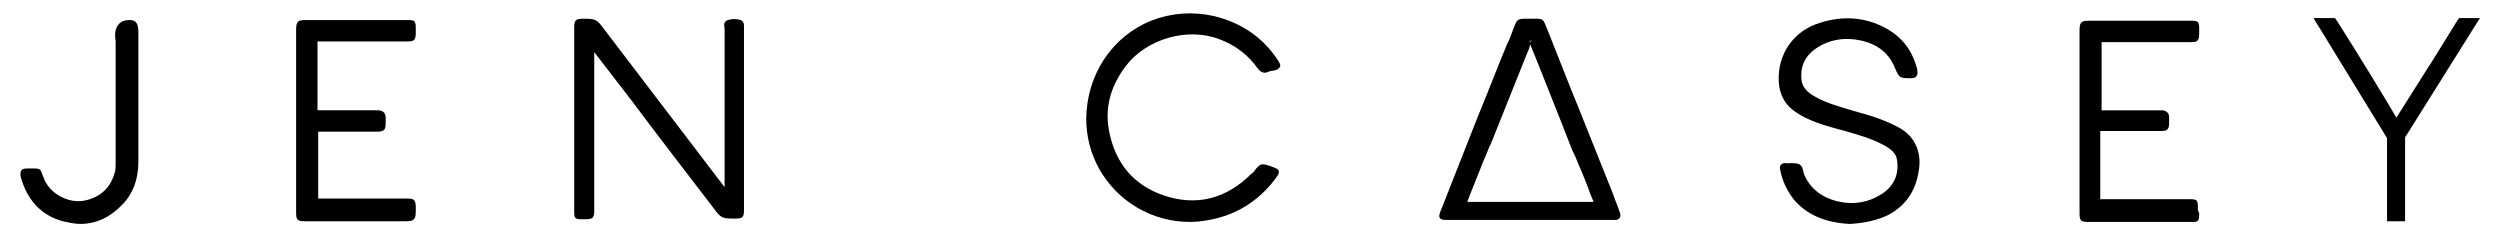 <?xml version="1.0" encoding="utf-8"?>
<!-- Generator: Adobe Illustrator 25.2.1, SVG Export Plug-In . SVG Version: 6.00 Build 0)  -->
<svg version="1.1" id="Layer_1" xmlns="http://www.w3.org/2000/svg" xmlns:xlink="http://www.w3.org/1999/xlink" x="0px" y="0px"
	 viewBox="0 0 374 36.5" style="enable-background:new 0 0 374 36.5;" xml:space="preserve">
<g>
	<path d="M111.3,3.8c0-0.4-0.2-0.7-0.5-0.8c-0.6-0.2-1.3-0.2-1.9,0c-0.7,0.2-0.6,0.9-0.5,1.2c0,0.1,0,0.1,0,0.2c0,6.9,0,13.8,0,20.7
		V28L90.4,4.4c-1.1-1.5-1.3-1.6-3.1-1.6c-1.2,0-1.4,0.2-1.4,1.4l0,27l0,0.3c0,0.5,0,0.9,0.2,1.1c0.2,0.2,0.5,0.2,1,0.2
		c0.1,0,0.1,0,0.2,0l0.2,0c1.2,0,1.4-0.2,1.4-1.3v-3c0-6.9,0-13.8,0-20.7l5.4,7c4.1,5.5,8.3,10.9,12.5,16.4c1.1,1.5,1.3,1.5,3.2,1.5
		c1.1,0,1.3-0.2,1.3-1.3V4.3C111.3,4.2,111.3,4,111.3,3.8L111.3,3.8z"/>
	<path d="M241.3,29l-5-12.5c-1.6-3.9-3.1-7.8-4.7-11.8c-0.1-0.3-0.2-0.5-0.3-0.7c-0.4-1.1-0.5-1.2-1.6-1.2c-0.2,0-0.4,0-0.8,0h-0.6
		c-1.2,0-1.4,0.1-1.8,1.3c-0.2,0.4-0.3,0.8-0.5,1.3c-0.2,0.4-0.3,0.8-0.5,1.1c-1.5,3.6-2.9,7.3-4.4,10.9L217,27.8
		c-0.2,0.6-0.5,1.2-0.7,1.8c-0.3,0.7-0.5,1.3-0.8,2c-0.1,0.3-0.3,0.7-0.1,1c0.2,0.3,0.6,0.3,0.9,0.3c0,0,0.1,0,0.1,0l24.2,0
		c0.1,0,0.2,0,0.4,0c0.2,0,0.3,0,0.5,0c0.3,0,0.6,0,0.8-0.3c0.2-0.3,0.1-0.6,0-0.9C242,30.8,241.6,29.9,241.3,29z M219.5,30.2
		l0.5-1.3c0.5-1.2,0.9-2.3,1.4-3.5c0.1-0.3,0.5-1.3,0.9-2.2c0.3-0.7,0.5-1.3,0.7-1.6l5.4-13.5c0.2-0.4,0.4-0.9,0.5-1.4l0-0.1
		l1.1,2.7c1.6,4.1,3.3,8.2,4.9,12.4c0.1,0.3,0.4,1,0.8,1.8c0.3,0.8,0.7,1.7,0.8,1.9c0.5,1.2,1,2.4,1.4,3.6l0.5,1.2H219.5z M229.2,6
		l-0.3,0.3c0,0-0.1-0.1-0.1-0.1L229.2,6C229.2,6,229.2,6,229.2,6z"/>
	<path d="M284.1,19.1c-2-1.1-4.2-1.8-6.4-2.4l-0.7-0.2c-2-0.6-3.8-1.1-5.4-2c-1.3-0.7-2-1.5-2.1-2.6c-0.2-1.9,0.5-3.5,2.1-4.6
		c2-1.4,4.4-1.8,7-1.2c2.4,0.6,4,1.9,4.9,4.1c0.6,1.4,0.7,1.5,2.2,1.5c0.4,0,0.8,0,1-0.3c0.2-0.3,0.2-0.6,0.1-1c0-0.1,0-0.3-0.1-0.4
		c-0.7-2.6-2.3-4.6-4.8-5.9c-2.9-1.5-6.1-1.8-9.6-0.7c-4,1.2-6.4,4.7-6.2,8.8c0.1,2,1,3.6,2.6,4.6c1.9,1.3,4.1,1.9,6.2,2.5l0.8,0.2
		c2,0.6,4,1.1,5.9,2.1c1.4,0.7,2.1,1.4,2.2,2.4c0.3,2-0.4,3.7-2.1,4.9c-2.1,1.4-4.4,1.8-6.9,1.2c-2.3-0.6-4-1.9-4.9-4
		c0-0.1-0.1-0.2-0.1-0.4c-0.1-0.4-0.2-1-0.8-1.2c-0.4-0.1-0.9-0.1-1.3-0.1c-0.2,0-0.3,0.1-0.5,0c-0.1,0-0.1,0-0.2,0
		c-0.1,0-0.4,0-0.6,0.3c-0.2,0.2-0.1,0.5-0.1,0.6c0.3,1.7,1,3.2,2.1,4.6c1.9,2.2,4.6,3.4,8.3,3.6c1.8-0.1,3.8-0.4,5.7-1.3
		c2.5-1.3,4.1-3.4,4.6-6.4C287.6,22.9,286.5,20.4,284.1,19.1z"/>
	<path d="M181.6,2.4c-3.2-0.7-6.3-0.5-9.4,0.7c-5.9,2.4-9.6,8.1-9.7,14.6c0,2.6,0.6,5.1,1.9,7.5c2.8,5,8,8,13.6,8
		c0.9,0,1.9-0.1,2.9-0.3c3.9-0.7,7.2-2.7,9.7-5.9c0.5-0.7,0.8-1,0.7-1.4c-0.1-0.4-0.6-0.5-1.4-0.8c-1.2-0.4-1.4-0.3-2.2,0.7
		c-0.1,0.2-0.3,0.4-0.5,0.5c-3.8,3.8-8.3,4.9-13.2,3.2c-4.3-1.5-7-4.6-8-9.2c-0.8-3.6,0-6.9,2.4-10.1c3.1-4.1,9.3-5.9,14.1-4
		c2.4,0.9,4.3,2.4,5.7,4.4c0.4,0.5,0.9,0.7,1.4,0.5c0.2-0.1,0.5-0.2,0.7-0.2l0.5-0.1c0.1,0,0.5-0.2,0.7-0.5c0.1-0.3-0.1-0.6-0.2-0.8
		C189,5.6,185.7,3.4,181.6,2.4z"/>
	<path d="M60.9,29.7l-2.9,0c-3.4,0-6.7,0-10.1,0c-0.3,0-0.3,0-0.3,0c0,0,0-0.1,0-0.3c0-3.1,0-6.3,0-9.4c0-0.3,0-0.3,0-0.3
		c0,0,0.1,0,0.3,0c2.4,0,4.8,0,7.2,0l0.7,0l0.4,0c1.3,0,1.5-0.2,1.5-1.4l0-0.5c0-0.3,0-0.7-0.3-1c-0.3-0.3-0.7-0.3-1-0.3
		c-2.1,0-4.3,0-6.4,0l-2.1,0c-0.2,0-0.3,0-0.4,0c0-0.1,0-0.3,0-0.4c0-3.2,0-6.4,0-9.5c0-0.1,0-0.3,0-0.4c0.1,0,0.3,0,0.4,0l4.1,0
		c2.7,0,5.5,0,8.2,0c0.2,0,0.4,0,0.6,0c0.5,0,0.9,0,1.1-0.2c0.3-0.3,0.3-0.6,0.3-1.3l0-0.4c0-0.5,0-0.8-0.2-1.1
		c-0.2-0.2-0.6-0.2-1-0.2H45.7c-1.1,0-1.4,0.2-1.4,1.4l0,10.3l0,17.1c0,1.1,0.2,1.3,1.3,1.3l11,0h3.7c0.9,0,1.3,0,1.6-0.3
		c0.3-0.3,0.3-0.7,0.3-1.6C62.2,29.9,62,29.7,60.9,29.7z"/>
	<path d="M328.8,31.1c0-0.5,0-0.9-0.2-1.1c-0.2-0.2-0.6-0.2-1.2-0.2l-12.8,0c-0.1,0-0.4,0-0.4,0c0-0.1,0-0.3,0-0.4
		c0-3.1,0-6.2,0-9.4c0-0.1,0-0.3,0-0.4c0.1,0,0.3,0,0.4,0h3.1c1.6,0,3.2,0,4.8,0l0.5,0c0.6,0,1,0,1.2-0.2c0.3-0.3,0.3-0.6,0.3-1.2
		l0-0.5c0-0.3,0-0.7-0.3-0.9c-0.3-0.3-0.6-0.3-0.9-0.3c-1.4,0-2.7,0-4.1,0c-1.5,0-3,0-4.5,0c-0.3,0-0.3,0-0.3,0c0,0,0-0.1,0-0.3
		c0-2.3,0-4.6,0-6.9l0-2.6c0-0.2,0-0.3,0-0.4c0.1,0,0.3,0,0.4,0l4.2,0c2.7,0,5.4,0,8.1,0c0.2,0,0.4,0,0.5,0c0.6,0,0.9,0,1.1-0.2
		c0.3-0.3,0.3-0.6,0.3-1.3l0-0.4c0-0.5,0-0.8-0.2-1.1c-0.2-0.2-0.6-0.2-1.1-0.2h-15.2c-1.1,0-1.4,0.2-1.4,1.4l0,10.3l0,17.1
		c0,1.1,0.2,1.3,1.3,1.3l3.7,0c3.7,0,7.3,0,11,0c0.2,0,0.4,0,0.6,0c0.1,0,0.2,0,0.3,0c0.4,0,0.6,0,0.8-0.2c0.2-0.2,0.2-0.6,0.2-1.1
		C328.8,31.5,328.8,31.3,328.8,31.1z"/>
	<path d="M20.3,3.3C20,3,19.6,3,19.4,3c-0.8,0-1.3,0.2-1.7,0.7c-0.6,0.7-0.5,1.8-0.4,2.5c0,0.2,0,0.3,0,0.4c0,3.6,0,7.3,0,10.9
		l0,6.9c0,0.5,0,0.9-0.1,1.3c-0.6,2.2-1.9,3.6-4.1,4.2c-2.6,0.8-5.8-0.9-6.6-3.4l-0.1-0.2c-0.3-1-0.4-1.1-1.4-1.1
		c-0.1,0-0.3,0-0.5,0H4.4c-0.6,0-1,0-1.2,0.3s-0.2,0.7,0,1.3c0,0.1,0.1,0.2,0.1,0.3c1,3.1,3.1,5.2,6.1,6c0.9,0.2,1.8,0.4,2.6,0.4
		c2.4,0,4.5-1,6.3-2.9c1.6-1.6,2.4-3.8,2.4-6.4l0-12.1c0-2.5,0-5.1,0-7.6C20.6,3.9,20.6,3.6,20.3,3.3z M4.4,25.6L4.4,25.6L4.4,25.6
		L4.4,25.6z"/>
	<path d="M371,2.7h-3.1l-0.3,0.4c-1.2,1.9-2.5,4.1-3.9,6.3l-0.4,0.6c-2.1,3.3-3.7,5.9-4.8,7.6c-1.8-3.1-6.1-10.1-8.9-14.5l-0.3-0.4
		h-3.2l10.9,17.8c0,0,0,0.1,0.1,0.1v12.5h2.7l0-12.6c0,0,0,0,0.1-0.1L371,2.7z"/>
</g>
</svg>
